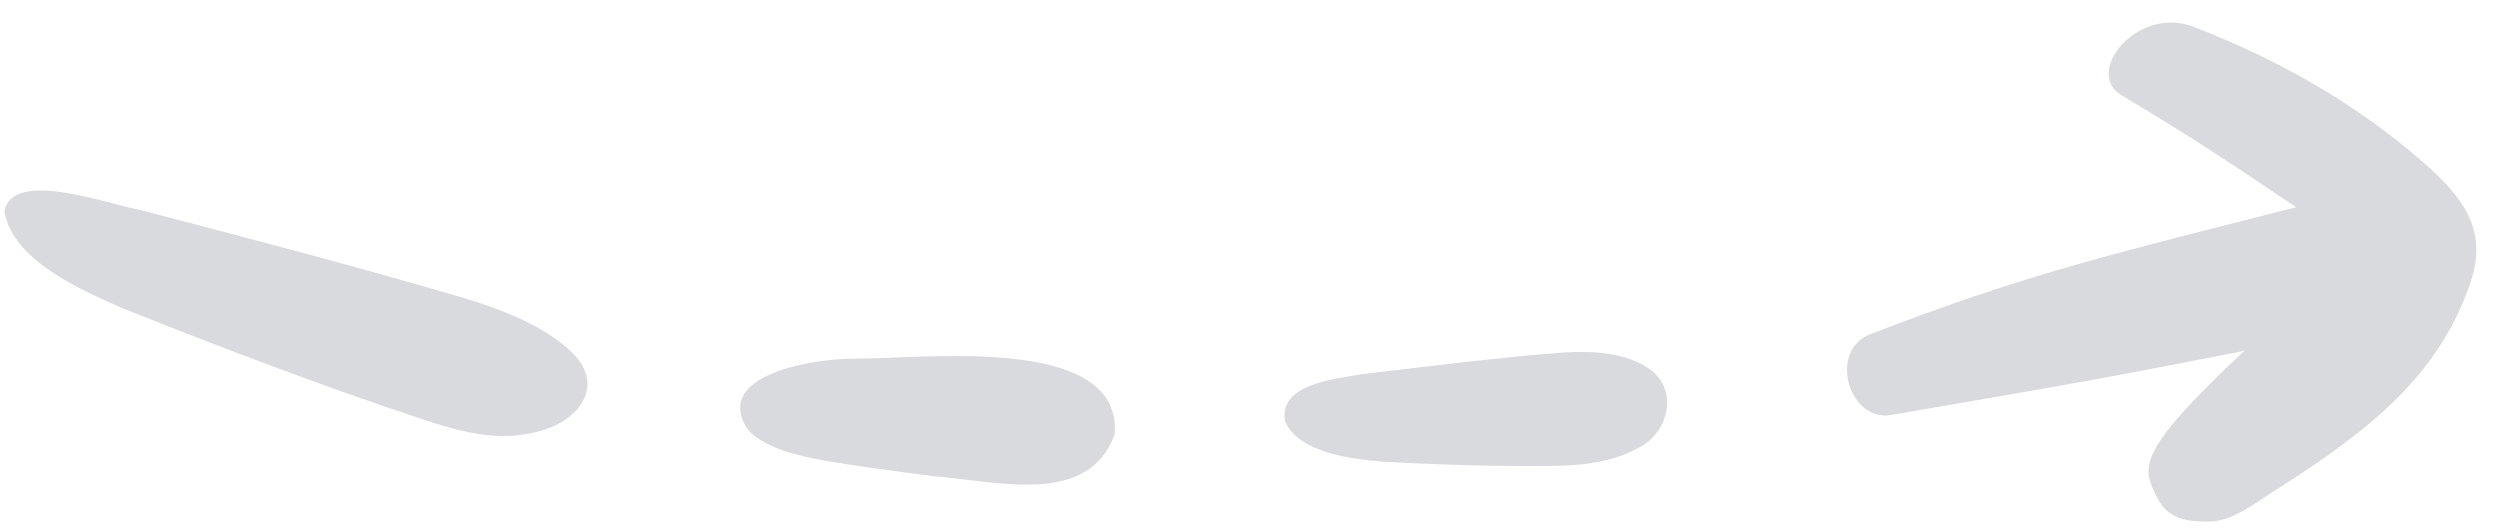 <svg width="94" height="20" viewBox="0 0 94 20" fill="none" xmlns="http://www.w3.org/2000/svg">
<path d="M0.169 7.976C0.493 9.778 2.982 10.886 4.687 11.621C8.402 13.103 12.157 14.531 15.961 15.788C17.233 16.208 18.59 16.586 19.945 16.29C21.718 15.976 22.798 14.552 21.546 13.289C20.492 12.245 18.808 11.612 17.307 11.165C13.311 9.996 9.272 8.936 5.257 7.892C4.082 7.683 0.502 6.345 0.169 7.921L0.169 7.979L0.169 7.976Z" fill="#D8DADD"/>
<path d="M32.036 13.489C30.618 13.489 26.797 14.073 28.095 16.121C28.645 16.786 29.85 17.099 30.753 17.273C32.185 17.529 33.648 17.714 35.092 17.903C37.535 18.1 40.93 19.044 41.912 16.33C42.21 12.511 34.577 13.515 32.145 13.483L32.036 13.489Z" fill="#D8DADD"/>
<path d="M48.334 15.878C48.875 17.024 50.763 17.253 51.986 17.358C54.192 17.479 56.463 17.549 58.654 17.514C59.631 17.485 60.662 17.343 61.522 16.882C62.793 16.316 63.183 14.528 61.868 13.777C60.989 13.243 59.812 13.188 58.78 13.254C56.285 13.446 53.733 13.771 51.224 14.067C50.202 14.25 48.088 14.427 48.314 15.819L48.334 15.88L48.334 15.878Z" fill="#D8DADD"/>
<path d="M70.33 12.564C76.302 10.254 79.702 9.485 86.333 7.79C86.305 7.761 86.368 7.813 86.333 7.79C83.498 5.884 82.418 5.17 79.765 3.579C78.339 2.723 80.355 0.193 82.478 1.008C85.623 2.219 88.579 3.881 91.131 6.119C92.552 7.364 93.557 8.605 92.91 10.558C91.733 14.093 89.138 16.162 85.525 18.451C84.755 18.939 83.924 19.63 83.005 19.612C82.538 19.604 81.573 19.635 81.134 18.756C80.556 17.595 80.181 17.131 84.388 13.19C78.167 14.415 77.176 14.551 71.112 15.602C69.514 15.88 68.715 13.185 70.333 12.558L70.33 12.564Z" fill="#D8DADD"/>
</svg>
